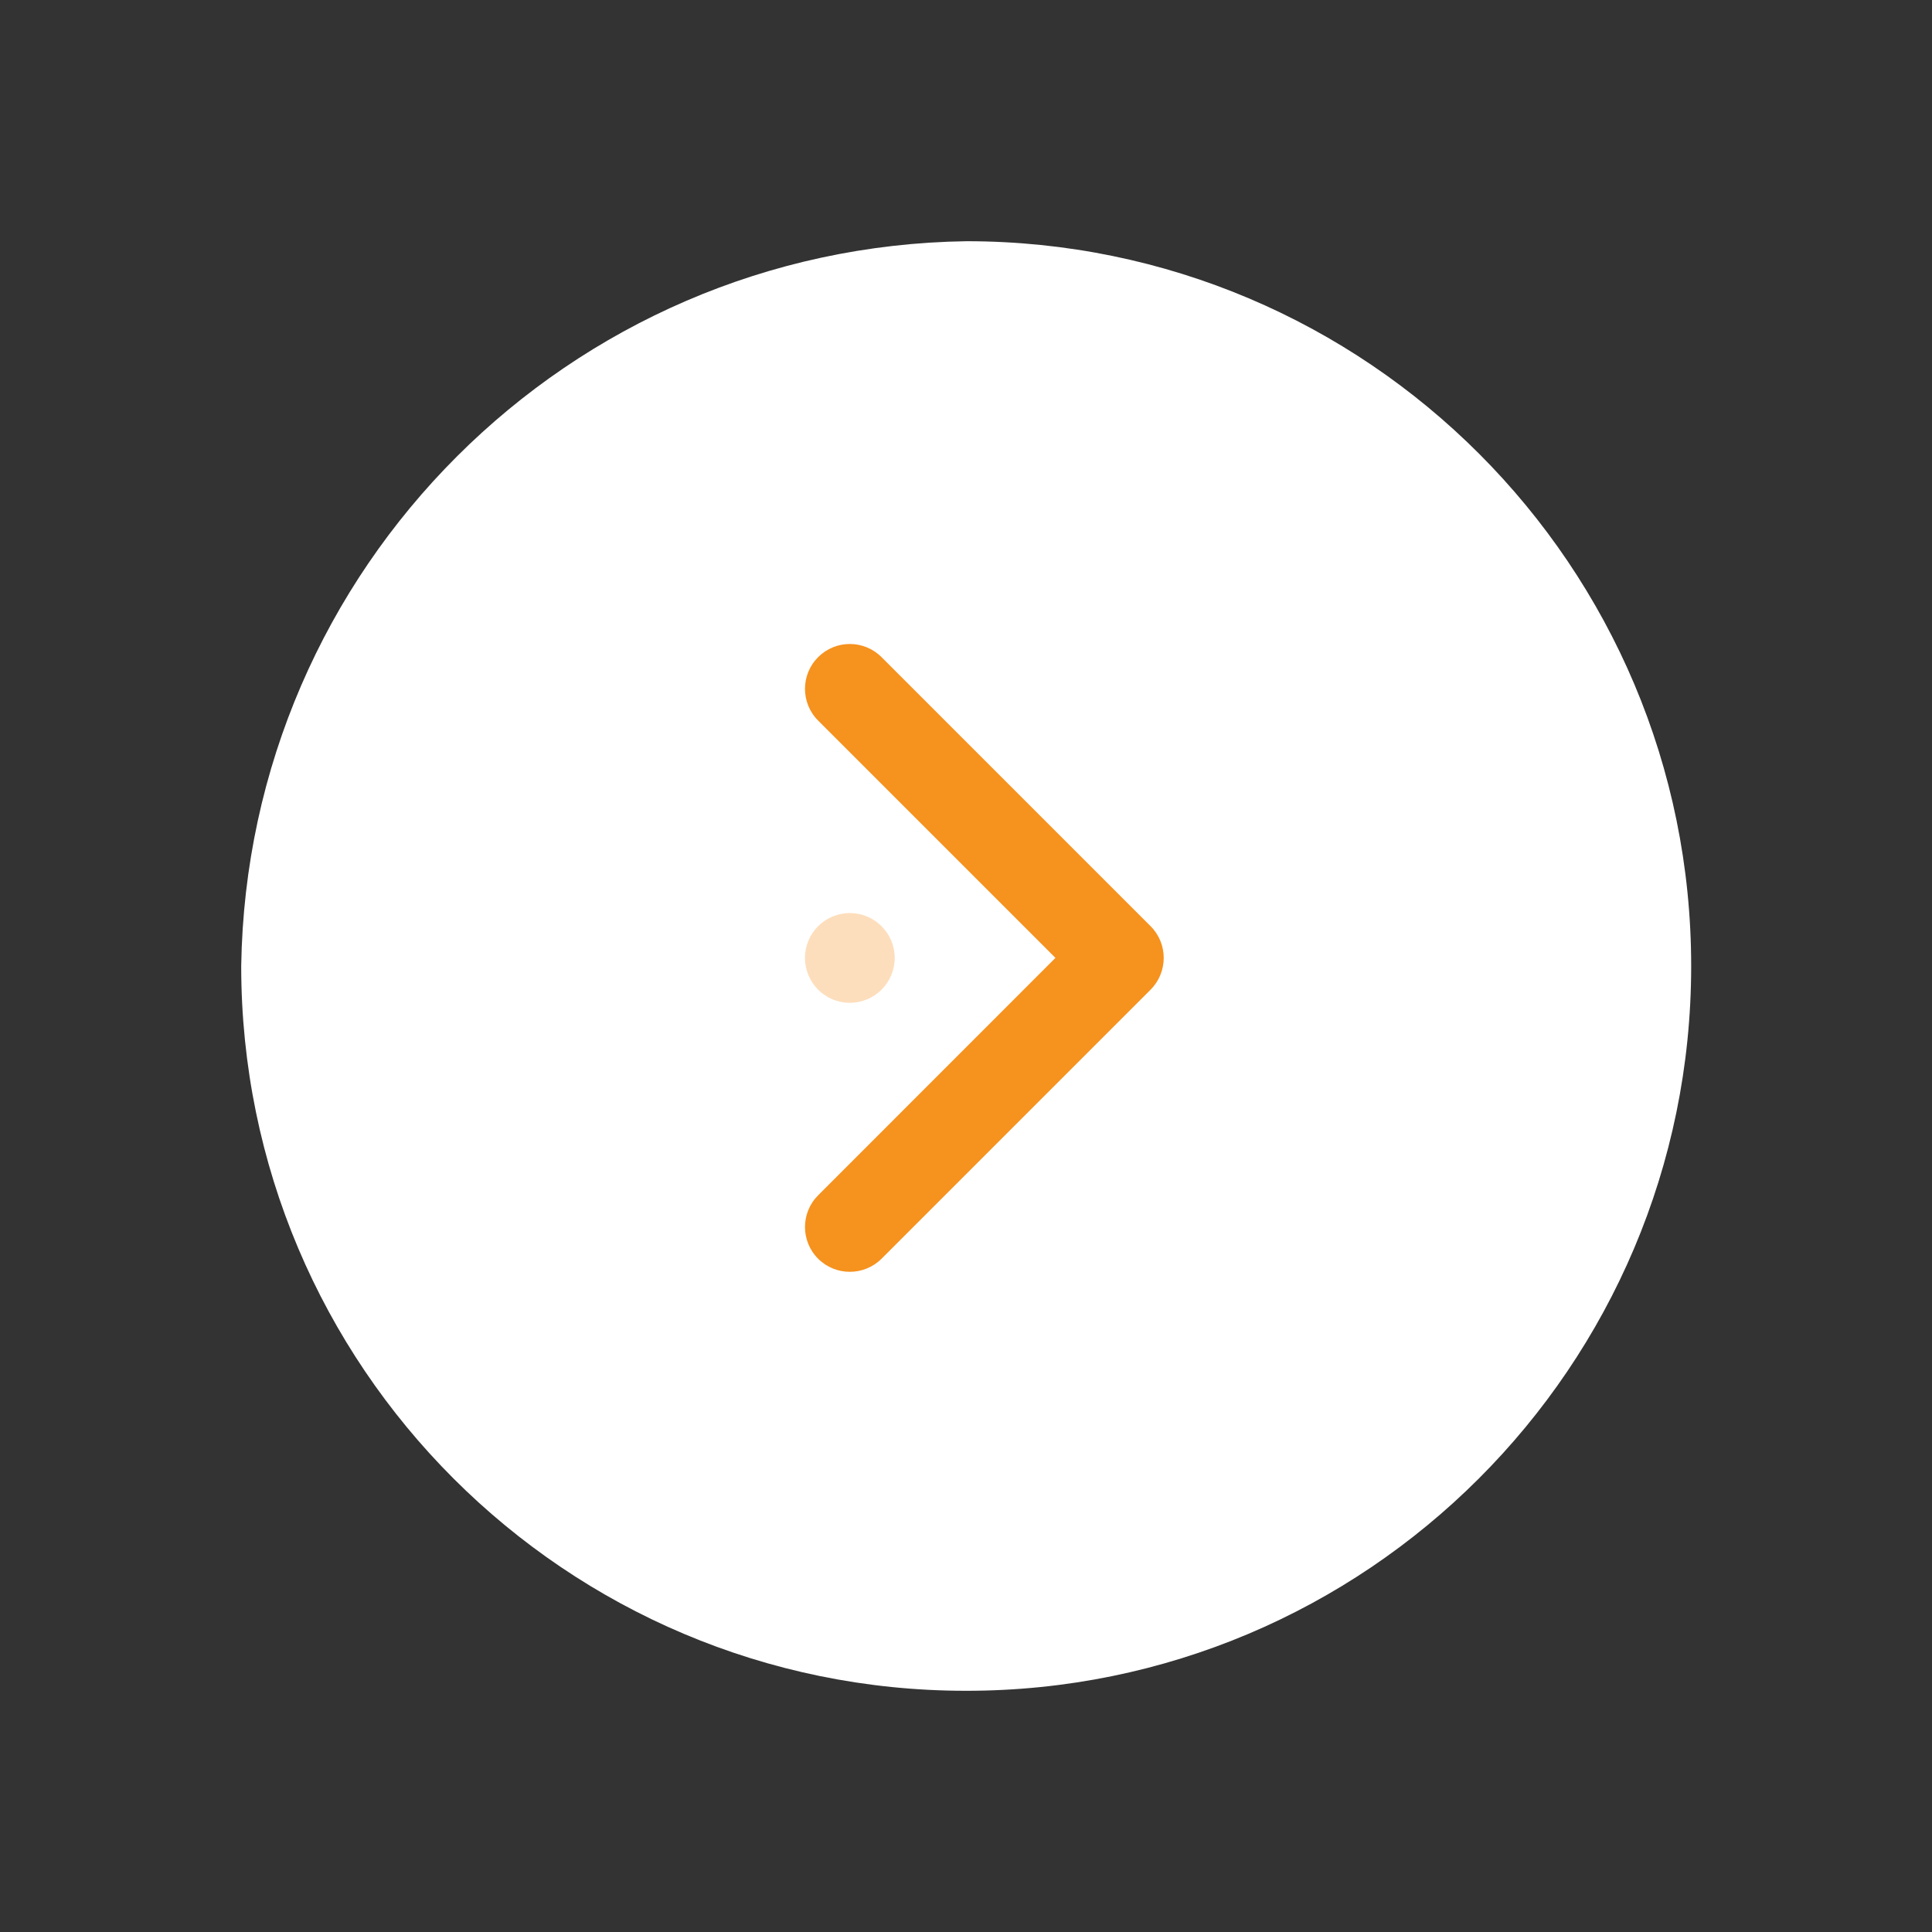 <?xml version="1.0" encoding="UTF-8"?> <svg xmlns="http://www.w3.org/2000/svg" width="20" height="20" viewBox="0 0 20 20" fill="none"><rect x="0" y="0" width="20" height="20" fill="#333333" stroke="none"/><path fill-rule="evenodd" clip-rule="evenodd" d="M10 17.503C5.856 17.503 2.497 14.144 2.497 10C2.559 5.879 5.887 2.555 10.007 2.497C14.151 2.499 17.509 5.86 17.507 10.004C17.505 14.147 14.144 17.505 10 17.503Z" fill="white"></path><path opacity="0.3" d="M8.797 10.381C8.541 10.381 8.333 10.173 8.333 9.916C8.333 9.66 8.541 9.452 8.797 9.452C9.054 9.452 9.262 9.66 9.262 9.916C9.262 10.173 9.054 10.381 8.797 10.381Z" fill="#F6921E"></path><path d="M8.469 7.459C8.288 7.278 8.288 6.984 8.469 6.803C8.65 6.621 8.944 6.621 9.126 6.803L11.911 9.588C12.092 9.769 12.092 10.063 11.911 10.245L9.126 13.03C8.944 13.211 8.65 13.211 8.469 13.03C8.288 12.849 8.288 12.555 8.469 12.374L10.926 9.916L8.469 7.459Z" fill="#F6921E"></path></svg> 
